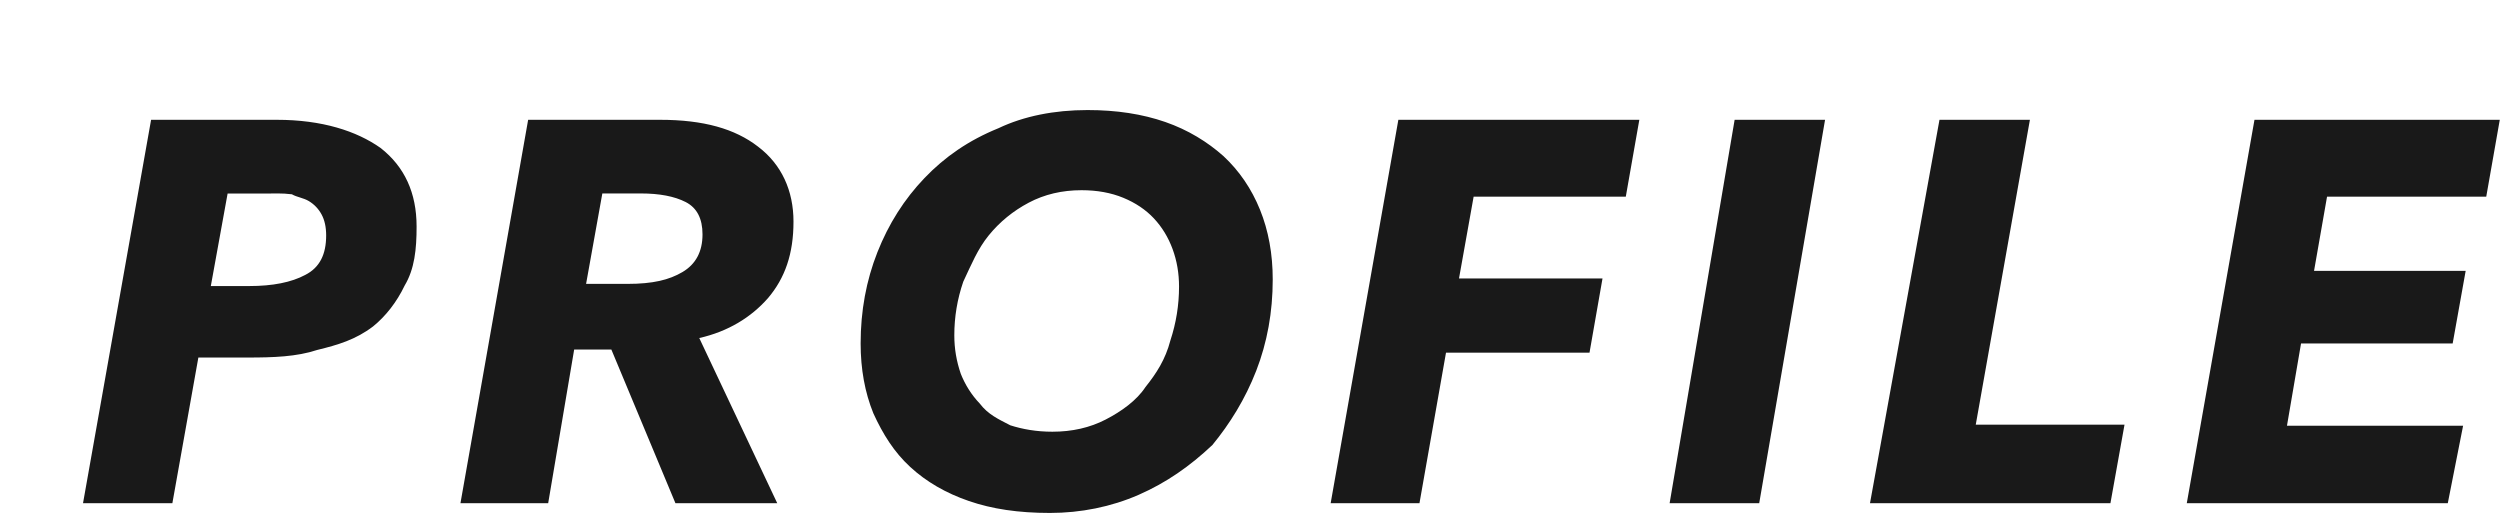 <svg 
 xmlns="http://www.w3.org/2000/svg"
 xmlns:xlink="http://www.w3.org/1999/xlink"
 width="831px" height="171px">
<defs>
<filter filterUnits="userSpaceOnUse" id="Filter_0" x="0px" y="0px" width="831px" height="171px"  >
    <feOffset in="SourceAlpha" dx="27.082" dy="35.939" />
    <feGaussianBlur result="blurOut" stdDeviation="0" />
    <feFlood flood-color="rgb(245, 225, 218)" result="floodOut" />
    <feComposite operator="atop" in="floodOut" in2="blurOut" />
    <feComponentTransfer><feFuncA type="linear" slope="1"/></feComponentTransfer>
    <feMerge>
    <feMergeNode/>
    <feMergeNode in="SourceGraphic"/>
  </feMerge>
</filter>

</defs>
<g filter="url(#Filter_0)">
<path fill-rule="evenodd"  fill="rgb(25, 25, 25)"
 d="M799.345,29.444 L746.425,29.444 L742.105,54.104 L792.505,54.104 L788.185,78.224 L737.785,78.224 L733.105,105.584 L791.65,105.584 L786.565,131.324 L699.805,131.324 L722.305,3.884 L803.845,3.884 L799.345,29.444 ZM674.426,131.324 L594.506,131.324 L617.6,3.884 L647.66,3.884 L629.66,105.224 L679.106,105.224 L674.426,131.324 ZM527.9,131.324 L549.509,3.884 L579.568,3.884 L557.68,131.324 L527.9,131.324 ZM462.750,29.444 L457.890,56.624 L505.590,56.624 L501.270,81.284 L453.570,81.284 L444.750,131.324 L415.230,131.324 L437.730,3.884 L517.830,3.884 L513.330,29.444 L462.750,29.444 ZM375.92,111.974 C368.491,118.994 360.602,124.515 351.422,128.534 C342.242,132.553 332.131,134.564 321.92,134.564 C311.372,134.564 302.670,133.242 294.992,130.604 C287.311,127.966 280.800,124.186 275.462,119.264 C270.121,114.345 266.40,108.405 263.222,101.444 C260.401,94.486 258.992,86.746 258.992,78.224 C258.992,67.424 260.851,57.316 264.572,47.894 C268.290,38.475 273.510,30.254 280.232,23.234 C286.951,16.214 294.902,10.696 304.82,6.674 C313.262,2.655 323.370,0.644 334.412,0.644 C344.11,0.644 352.620,1.966 360.242,4.604 C367.861,7.245 374.310,11.25 379.592,15.944 C384.871,20.866 388.921,26.806 391.742,33.764 C394.560,40.725 395.972,48.465 395.972,56.984 C395.972,67.784 394.141,77.895 390.482,87.314 C386.820,96.736 381.690,104.954 375.92,111.974 ZM362.672,46.814 C361.232,42.916 359.162,39.524 356.462,36.644 C353.762,33.764 350.370,31.486 346.292,29.804 C342.211,28.125 337.590,27.284 332.432,27.284 C325.952,27.284 320.102,28.665 314.882,31.424 C309.662,34.186 305.221,37.814 301.562,42.314 C297.900,46.814 295.82,51.944 293.102,57.704 C291.122,63.464 290.132,69.404 290.132,75.524 C290.132,79.965 290.852,84.136 292.292,88.34 C293.732,91.935 295.830,95.324 298.592,98.204 C301.351,101.84 304.740,103.365 308.762,105.44 C312.781,106.726 317.430,107.564 322.712,107.564 C329.310,107.564 335.222,106.214 340.442,103.514 C345.662,100.814 350.72,97.214 353.672,92.714 C357.272,88.214 360.31,83.56 361.952,77.234 C363.870,71.415 364.832,65.444 364.832,59.324 C364.832,54.886 364.112,50.715 362.672,46.814 ZM205.353,76.424 L231.273,131.324 L197.433,131.324 L176.13,80.24 L163.773,80.24 L155.133,131.324 L125.973,131.324 L148.473,3.884 L192.33,3.884 C206.73,3.884 217.22,6.854 224.883,12.794 C232.741,18.734 236.673,27.45 236.673,37.724 C236.673,48.46 233.852,56.475 228.213,63.14 C222.571,69.556 214.952,74.25 205.353,76.424 ZM200.853,31.227 C197.132,29.321 192.151,28.364 185.913,28.364 L173.133,28.364 L167.733,58.424 L181.53,58.424 C189.91,58.424 195.332,57.114 199.773,54.490 C204.211,51.866 206.433,47.689 206.433,41.963 C206.433,36.715 204.571,33.137 200.853,31.227 ZM96.94,72.554 C91.173,76.95 85.264,78.705 78.364,80.384 C71.463,82.66 63.754,82.904 55.234,82.904 L38.854,82.904 L30.214,131.324 L0.514,131.324 L23.14,3.884 L64.954,3.884 C79.954,3.884 91.443,7.6 99.424,13.244 C107.404,19.485 111.394,28.184 111.394,39.344 C111.394,46.904 110.73,53.446 107.434,58.964 C104.794,64.485 101.13,69.16 96.94,72.554 ZM79.804,35.336 C78.784,33.466 77.374,31.987 75.574,30.901 C73.774,29.816 71.614,29.62 69.94,28.640 C66.574,28.218 63.813,28.4 60.814,28.4 L48.574,28.4 L42.994,59.144 L55.774,59.144 C63.574,59.144 69.784,57.910 74.404,55.435 C79.23,52.960 81.334,48.583 81.334,42.306 C81.334,39.533 80.823,37.210 79.804,35.336 Z"/>
</g>
</svg>